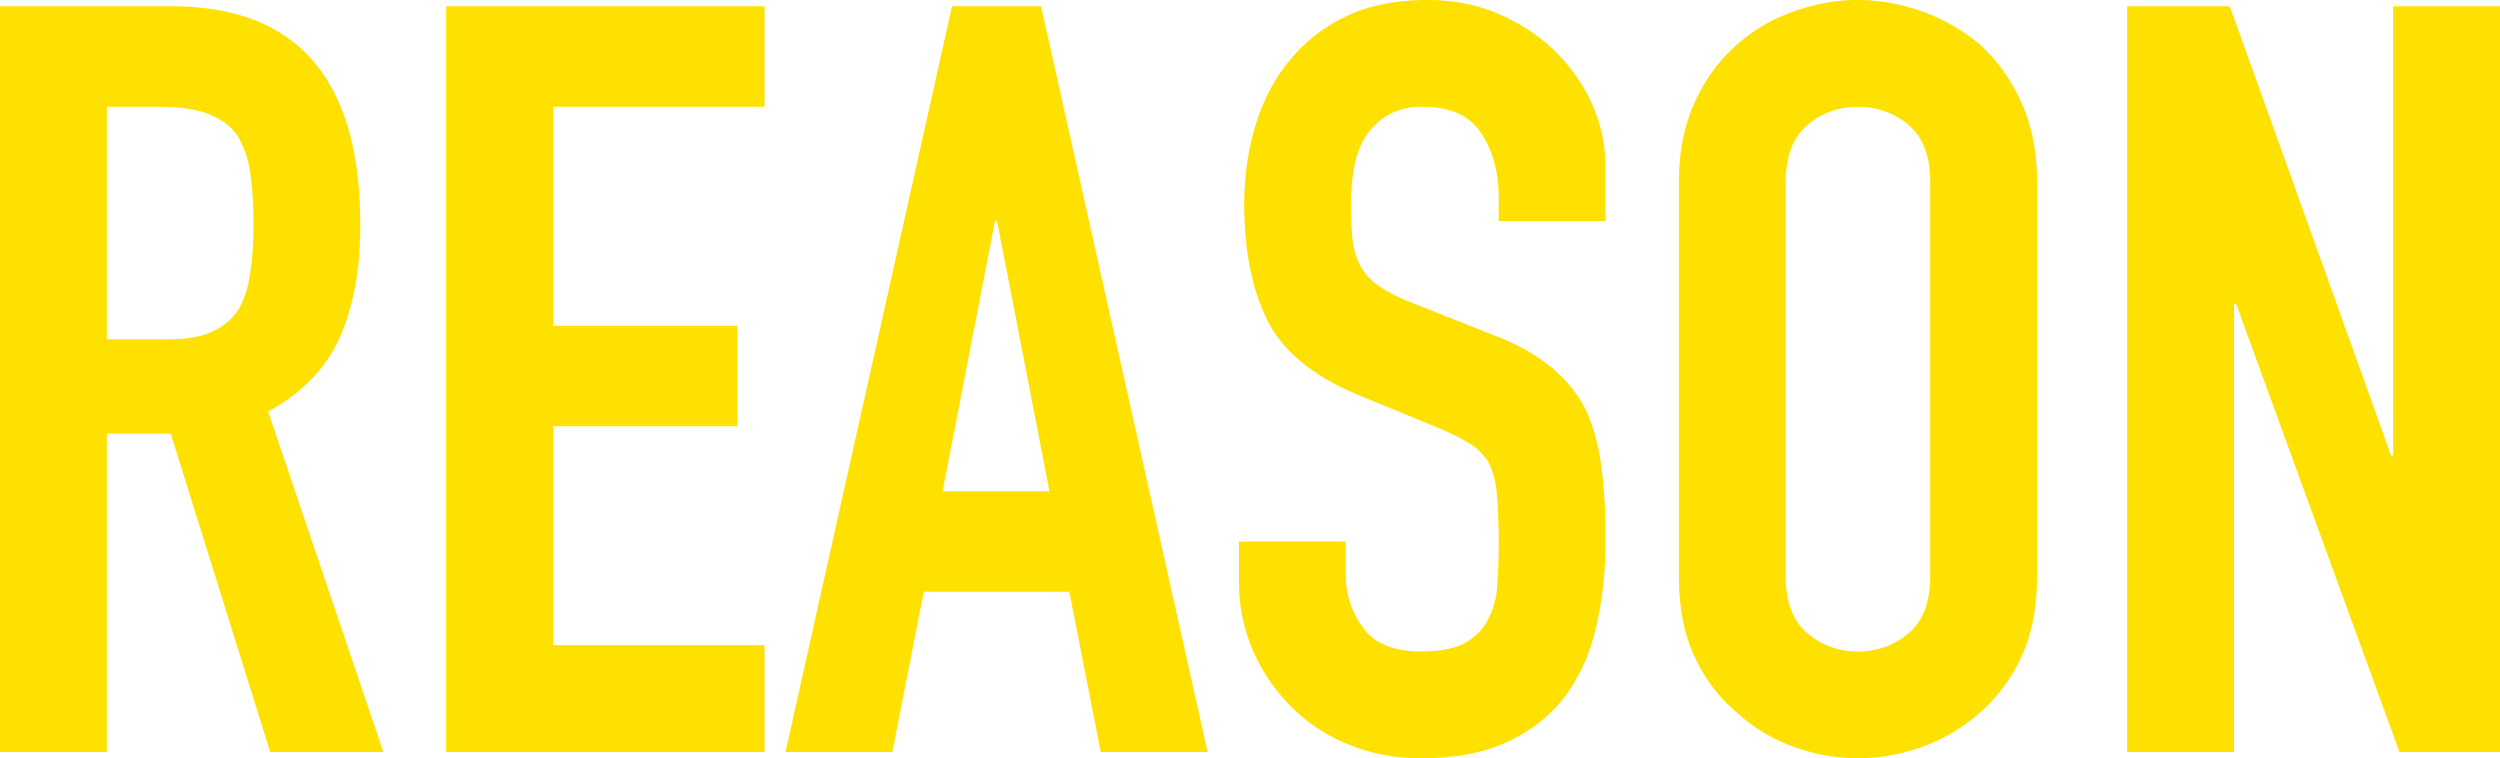 <svg xmlns="http://www.w3.org/2000/svg" viewBox="0 0 286.44 86.88"><path d="M0 86.16V.72h19.68c14.4 0 21.6 8.36 21.6 25.08 0 5.04-.78 9.32-2.34 12.84-1.56 3.52-4.3 6.36-8.22 8.52l13.2 39H30.96l-11.4-36.48h-7.32v36.48H0Zm12.24-73.92v26.64h6.96c2.16 0 3.88-.3 5.16-.9a7.01 7.01 0 0 0 3-2.58c.64-1.12 1.08-2.5 1.32-4.14.24-1.64.36-3.54.36-5.7s-.12-4.06-.36-5.7a11.4 11.4 0 0 0-1.44-4.26c-1.52-2.24-4.4-3.36-8.64-3.36h-6.36ZM51.12 86.16V.72H87.6v11.52H63.36v25.08h21.12v11.52H63.36v25.08H87.6v12.24H51.12ZM90 86.16 109.08.72h10.2l19.08 85.44h-12.24l-3.6-18.36h-16.68l-3.6 18.36H90Zm30.24-29.88-6-30.96H114l-6 30.96h12.24ZM183.96 25.32h-12.24v-2.76c0-2.8-.66-5.22-1.98-7.26-1.32-2.04-3.54-3.06-6.66-3.06a7.7 7.7 0 0 0-4.08.96 8.05 8.05 0 0 0-2.52 2.4 10.15 10.15 0 0 0-1.32 3.54c-.24 1.32-.36 2.7-.36 4.14 0 1.68.06 3.08.18 4.2s.42 2.12.9 3a6.67 6.67 0 0 0 2.1 2.28 19.3 19.3 0 0 0 3.78 1.92l9.36 3.72a23.2 23.2 0 0 1 6.6 3.66c1.68 1.4 3 3.02 3.96 4.86.88 1.92 1.48 4.1 1.8 6.54.32 2.44.48 5.22.48 8.34 0 3.6-.36 6.94-1.08 10.02a21.1 21.1 0 0 1-3.48 7.86c-1.68 2.24-3.88 4-6.6 5.28-2.72 1.28-6.04 1.92-9.96 1.92-2.96 0-5.72-.52-8.28-1.56a19.7 19.7 0 0 1-6.6-4.32 21.02 21.02 0 0 1-4.38-6.42 19.5 19.5 0 0 1-1.62-7.98v-4.56h12.24v3.84a10 10 0 0 0 1.98 6.06c1.32 1.8 3.54 2.7 6.66 2.7 2.08 0 3.7-.3 4.86-.9a6.46 6.46 0 0 0 2.7-2.58 9.48 9.48 0 0 0 1.14-4.02 68.56 68.56 0 0 0-.06-10.74 9.5 9.5 0 0 0-.96-3.48 6.75 6.75 0 0 0-2.22-2.16 28.45 28.45 0 0 0-3.66-1.8l-8.76-3.6c-5.28-2.16-8.82-5.02-10.62-8.58-1.8-3.56-2.7-8.02-2.7-13.38 0-3.2.44-6.24 1.32-9.12.88-2.88 2.2-5.36 3.96-7.44a18.15 18.15 0 0 1 6.42-4.98c2.6-1.24 5.7-1.86 9.3-1.86 3.04 0 5.82.56 8.34 1.68 2.52 1.12 4.7 2.6 6.54 4.44 3.68 3.84 5.52 8.24 5.52 13.2v6ZM192.36 20.88c0-3.44.6-6.48 1.8-9.12A19.27 19.27 0 0 1 205.5 1.32C207.94.44 210.4 0 212.88 0s4.94.44 7.38 1.32c2.44.88 4.66 2.16 6.66 3.84a20.1 20.1 0 0 1 4.68 6.6c1.2 2.64 1.8 5.68 1.8 9.12V66c0 3.6-.6 6.68-1.8 9.24a19.06 19.06 0 0 1-4.68 6.36c-2 1.76-4.22 3.08-6.66 3.96-2.44.88-4.9 1.32-7.38 1.32s-4.94-.44-7.38-1.32a19.25 19.25 0 0 1-6.54-3.96c-2-1.68-3.6-3.8-4.8-6.36-1.2-2.56-1.8-5.64-1.8-9.24V20.88ZM204.6 66c0 2.96.82 5.14 2.46 6.54 1.64 1.4 3.58 2.1 5.82 2.1s4.18-.7 5.82-2.1c1.64-1.4 2.46-3.58 2.46-6.54V20.88c0-2.96-.82-5.14-2.46-6.54-1.64-1.4-3.58-2.1-5.82-2.1s-4.18.7-5.82 2.1c-1.64 1.4-2.46 3.58-2.46 6.54V66ZM243.72 86.16V.72h11.76l18.48 51.48h.24V.72h12.24v85.44h-11.52L256.2 34.8h-.24v51.36h-12.24Z" style="fill:#ffe100;stroke-width:0"/></svg>